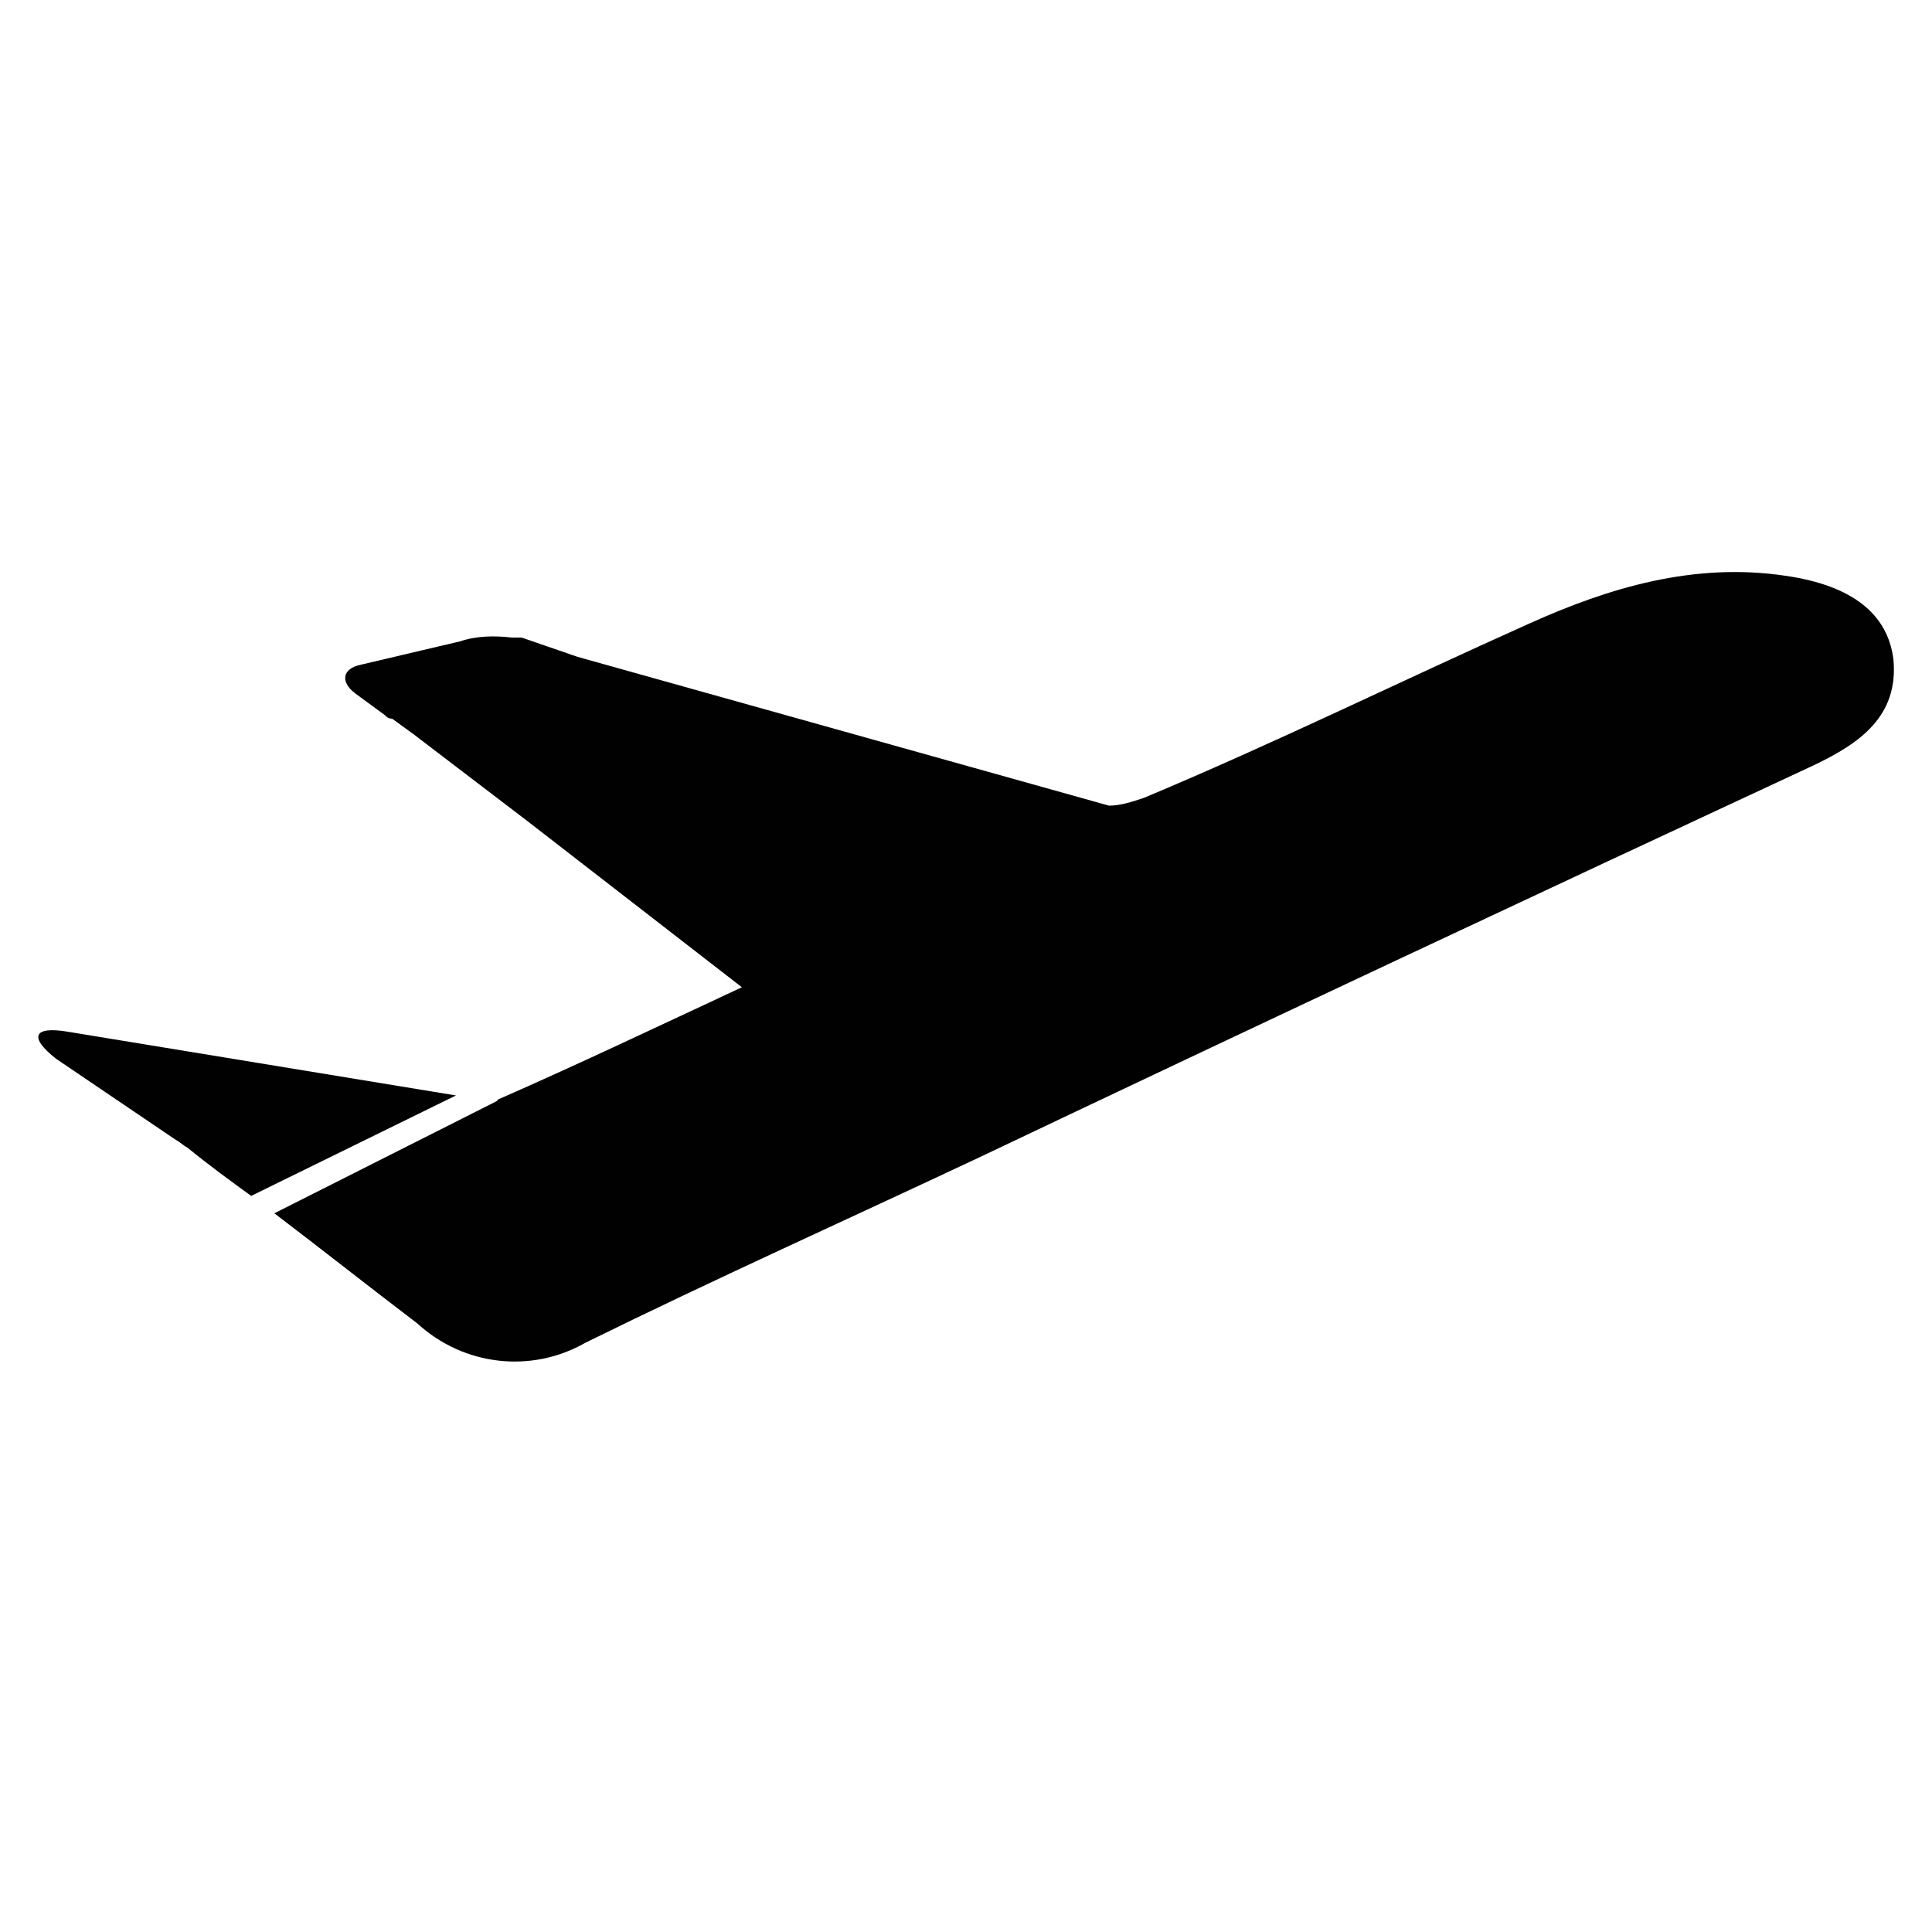 <?xml version="1.0" encoding="utf-8"?>
<!-- Generator: Adobe Illustrator 18.0.0, SVG Export Plug-In . SVG Version: 6.00 Build 0)  -->
<!DOCTYPE svg PUBLIC "-//W3C//DTD SVG 1.1//EN" "http://www.w3.org/Graphics/SVG/1.1/DTD/svg11.dtd">
<svg version="1.1" id="Layer_1" xmlns="http://www.w3.org/2000/svg" xmlns:xlink="http://www.w3.org/1999/xlink" x="0px" y="0px"
	 viewBox="0 0 100 100" enable-background="new 0 0 100 100" xml:space="preserve">
<path fill="#010101" d="M3.5,53.4c-1.8-0.3-2,0.3-0.6,1.4L9.1,59c0.2,0.1,0.4,0.3,0.6,0.4c1.1,0.9,2.2,1.7,3.3,2.5l10.6-5.2
	L3.5,53.4z M98,34.1c-0.3-2.3-2.1-3.8-5.6-4.3c-4.7-0.7-9.1,0.6-13.3,2.5c-6.7,3-13.2,6.2-19.9,9c-0.6,0.2-1.2,0.4-1.8,0.4
	l-27.5-7.7l-2.9-1L26.5,33c-0.9-0.1-1.8-0.1-2.7,0.2l-5.1,1.2c-1,0.2-1.1,0.9-0.3,1.5l1.5,1.1c0.1,0.1,0.2,0.2,0.4,0.2l1.1,0.8l0,0
	l5.9,4.5l11.1,8.6c-4.5,2.1-8.5,4-12.6,5.8L25.7,57h0l-11.5,5.8c2.5,1.9,4.9,3.8,7.4,5.7c2.4,2.2,5.9,2.6,8.7,1
	c6.7-3.3,13.6-6.4,20.4-9.6C65,53.1,79.5,46.3,93.9,39.6C96.2,38.5,98.3,37.1,98,34.1z"/>
</svg>
